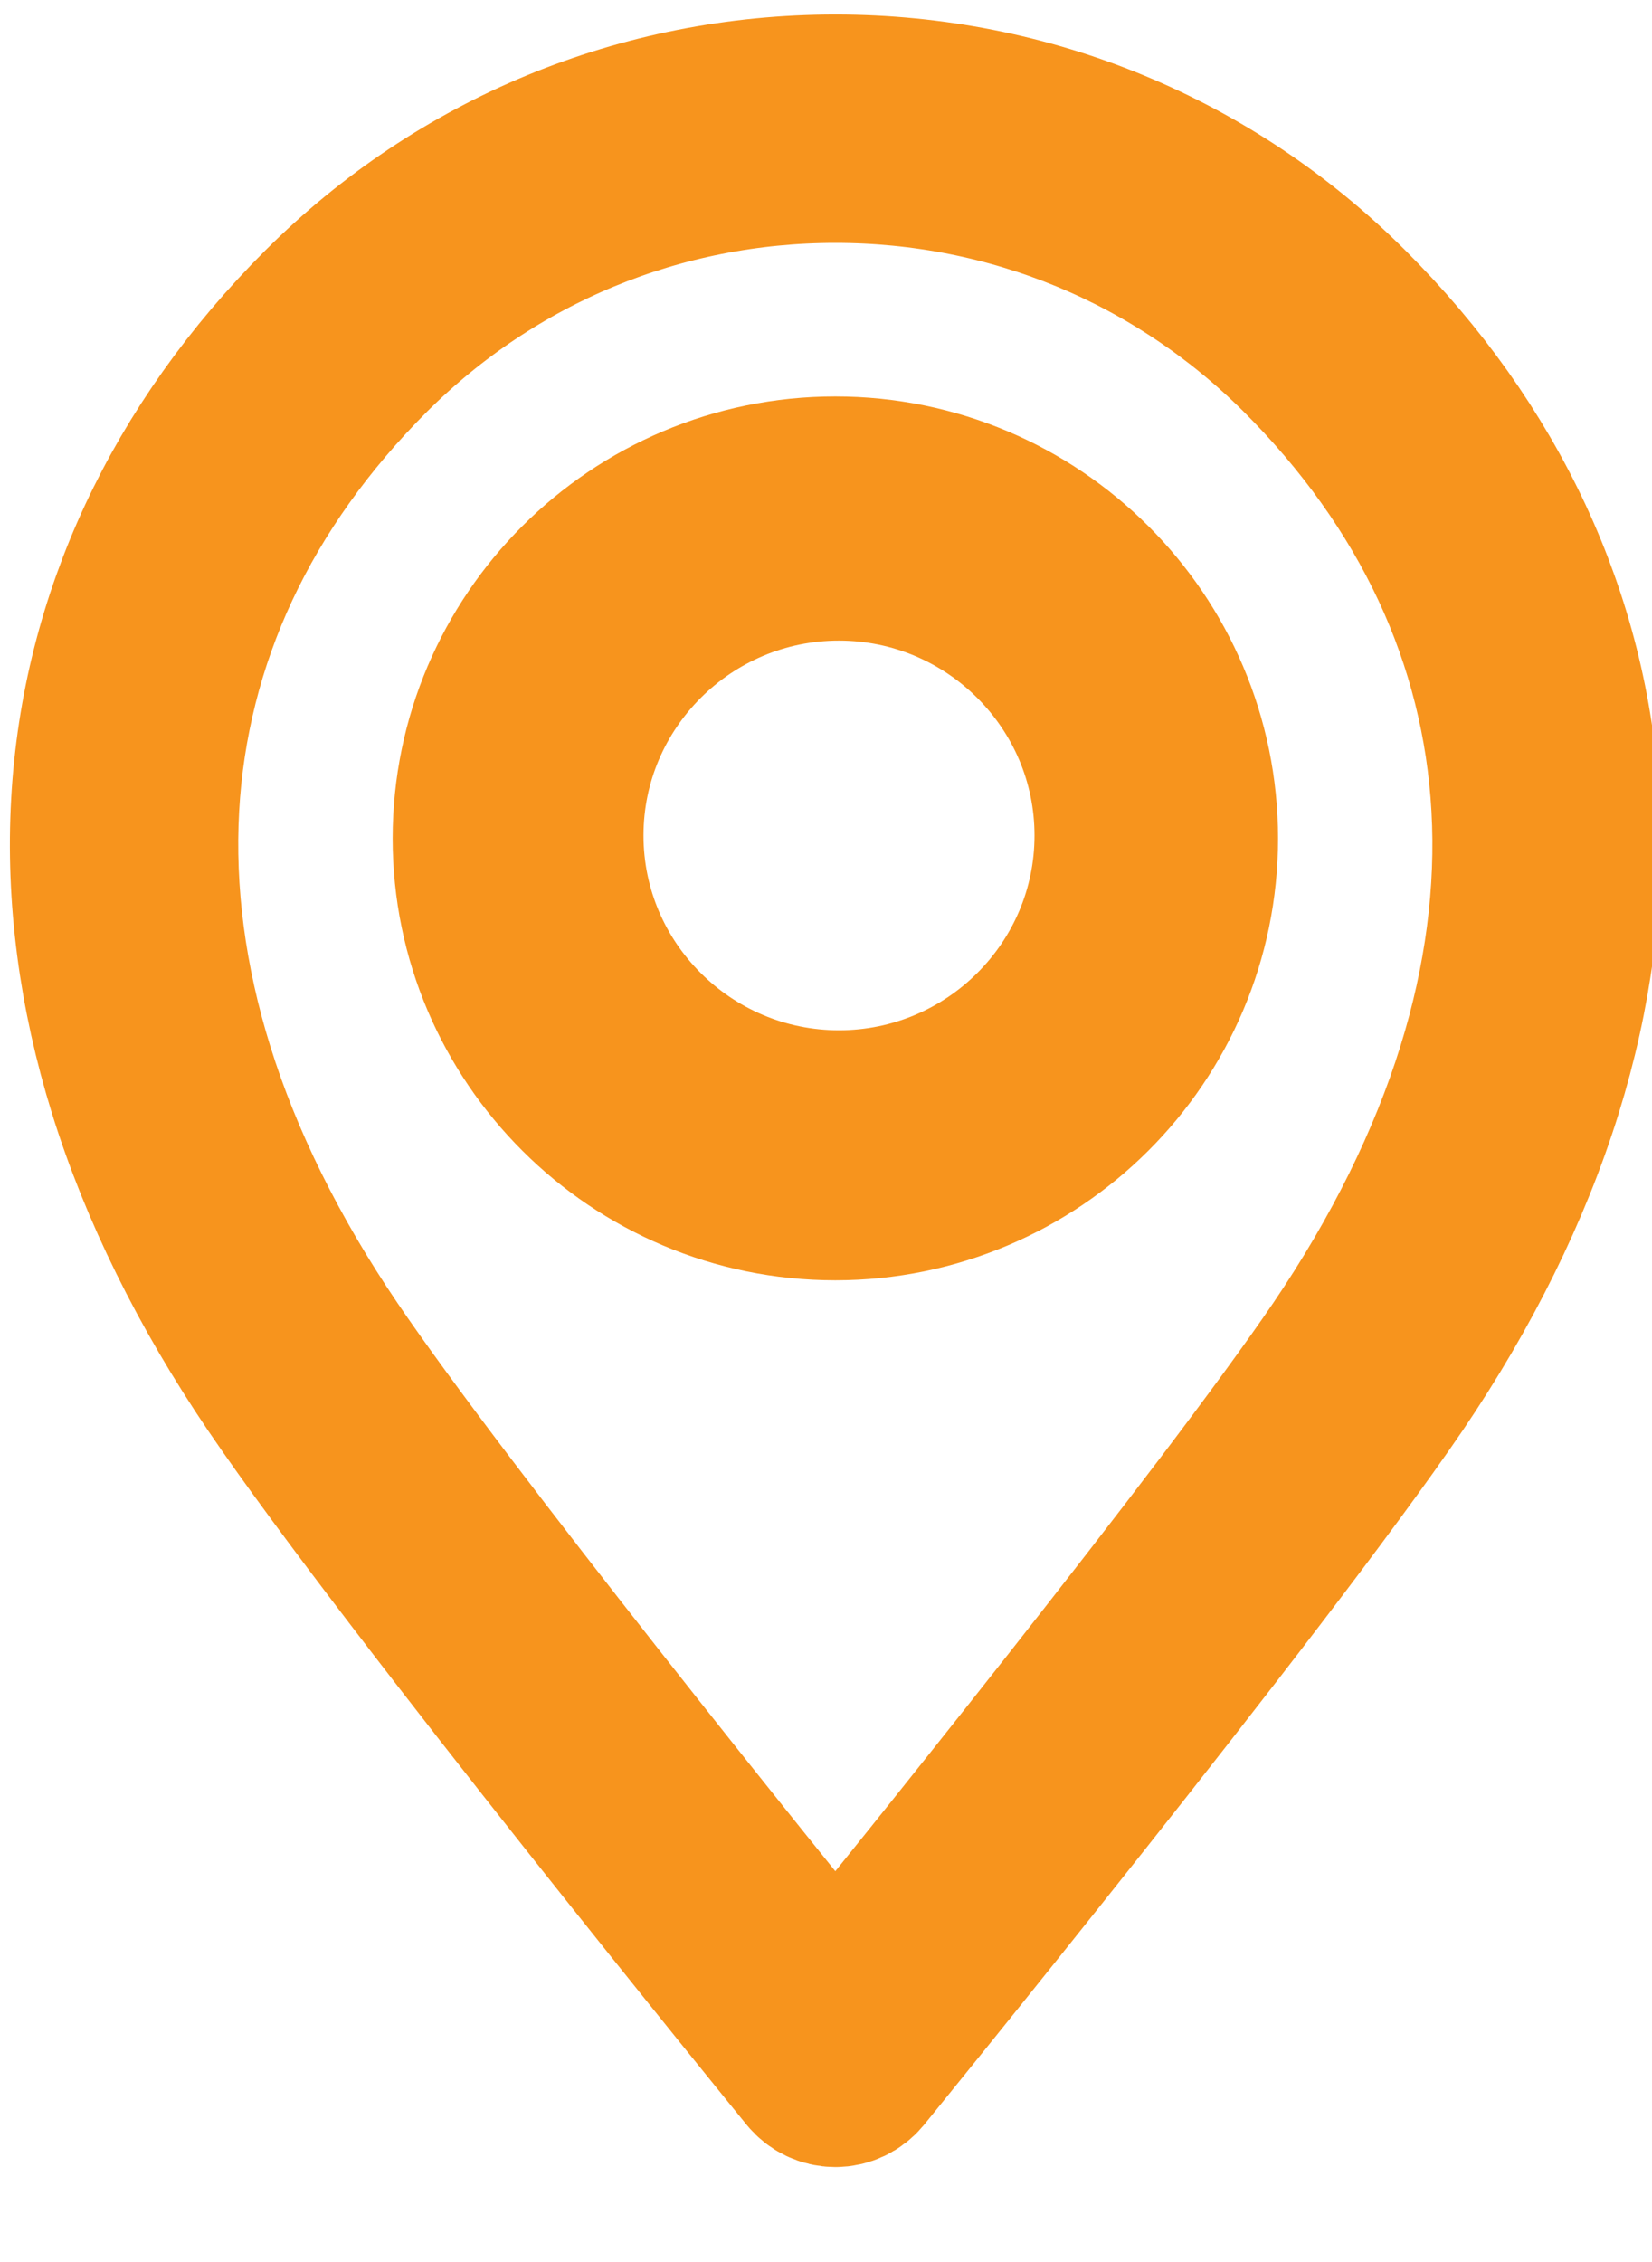 <svg width="19" height="26" viewBox="0 0 19 26" fill="none" xmlns="http://www.w3.org/2000/svg">
<g clip-path="url(#clip0_231_193)">
<path d="M9.607 23.908C9.513 23.908 9.424 23.865 9.364 23.793C9.318 23.736 4.741 18.122 3.222 15.884C2.466 14.77 1.905 13.633 1.554 12.505C1.211 11.401 1.067 10.301 1.127 9.235C1.244 7.139 2.156 5.184 3.763 3.581C5.324 2.024 7.4 1.167 9.608 1.167C11.816 1.167 13.891 2.025 15.452 3.581C17.06 5.184 17.971 7.139 18.088 9.235C18.148 10.301 18.004 11.401 17.661 12.505C17.31 13.633 16.749 14.77 15.993 15.884C14.474 18.122 9.897 23.736 9.851 23.793C9.791 23.865 9.702 23.908 9.608 23.908H9.607ZM9.607 1.792C7.567 1.792 5.649 2.585 4.206 4.023C3.458 4.77 2.869 5.595 2.456 6.477C2.043 7.36 1.806 8.3 1.752 9.271C1.697 10.261 1.832 11.287 2.153 12.32C2.485 13.389 3.02 14.471 3.741 15.534C5.043 17.453 8.638 21.905 9.607 23.099C10.577 21.905 14.171 17.453 15.474 15.534C16.195 14.471 16.73 13.389 17.062 12.32C17.383 11.287 17.518 10.261 17.462 9.271C17.408 8.3 17.171 7.36 16.759 6.477C16.346 5.595 15.757 4.77 15.009 4.023C13.566 2.585 11.648 1.792 9.607 1.792Z" fill="#F7941D"/>
<path d="M15.993 15.884C16.749 14.77 17.31 13.633 17.661 12.505C18.004 11.401 18.148 10.301 18.088 9.235C17.971 7.139 17.06 5.184 15.452 3.581C13.891 2.025 11.816 1.167 9.608 1.167C7.4 1.167 5.324 2.024 3.763 3.581C2.156 5.184 1.244 7.139 1.127 9.235C1.067 10.301 1.211 11.401 1.554 12.505C1.905 13.633 2.466 14.77 3.222 15.884C4.741 18.122 9.318 23.736 9.364 23.793C9.424 23.865 9.513 23.908 9.607 23.908H9.608C9.702 23.908 9.791 23.865 9.851 23.793C9.897 23.736 14.474 18.122 15.993 15.884ZM15.993 15.884L15.734 15.709M9.607 1.792C7.567 1.792 5.649 2.585 4.206 4.023C3.458 4.77 2.869 5.595 2.456 6.477C2.043 7.36 1.806 8.3 1.752 9.271C1.697 10.261 1.832 11.287 2.153 12.32C2.485 13.389 3.02 14.471 3.741 15.534C5.043 17.453 8.638 21.905 9.607 23.099C10.577 21.905 14.171 17.453 15.474 15.534C16.195 14.471 16.73 13.389 17.062 12.32C17.383 11.287 17.518 10.261 17.462 9.271C17.408 8.3 17.171 7.36 16.759 6.477C16.346 5.595 15.757 4.77 15.009 4.023C13.566 2.585 11.648 1.792 9.607 1.792Z" stroke="#F7941D" stroke-width="2" stroke-miterlimit="10"/>
<path d="M9.607 13.716C7.351 13.716 5.516 11.886 5.516 9.637C5.516 7.387 7.351 5.557 9.607 5.557C11.864 5.557 13.699 7.387 13.699 9.637C13.699 11.886 11.864 13.716 9.607 13.716ZM9.649 6.363C7.858 6.363 6.401 7.817 6.401 9.603C6.401 11.389 7.858 12.842 9.649 12.842C11.441 12.842 12.898 11.389 12.898 9.603C12.898 7.817 11.441 6.363 9.649 6.363Z" fill="#F7941D" stroke="#F7941D" stroke-width="2" stroke-miterlimit="10"/>
</g>
<defs>
<clipPath id="clip0_231_193">
<rect width="19" height="26" fill="white"/>
</clipPath>
</defs>
</svg>
